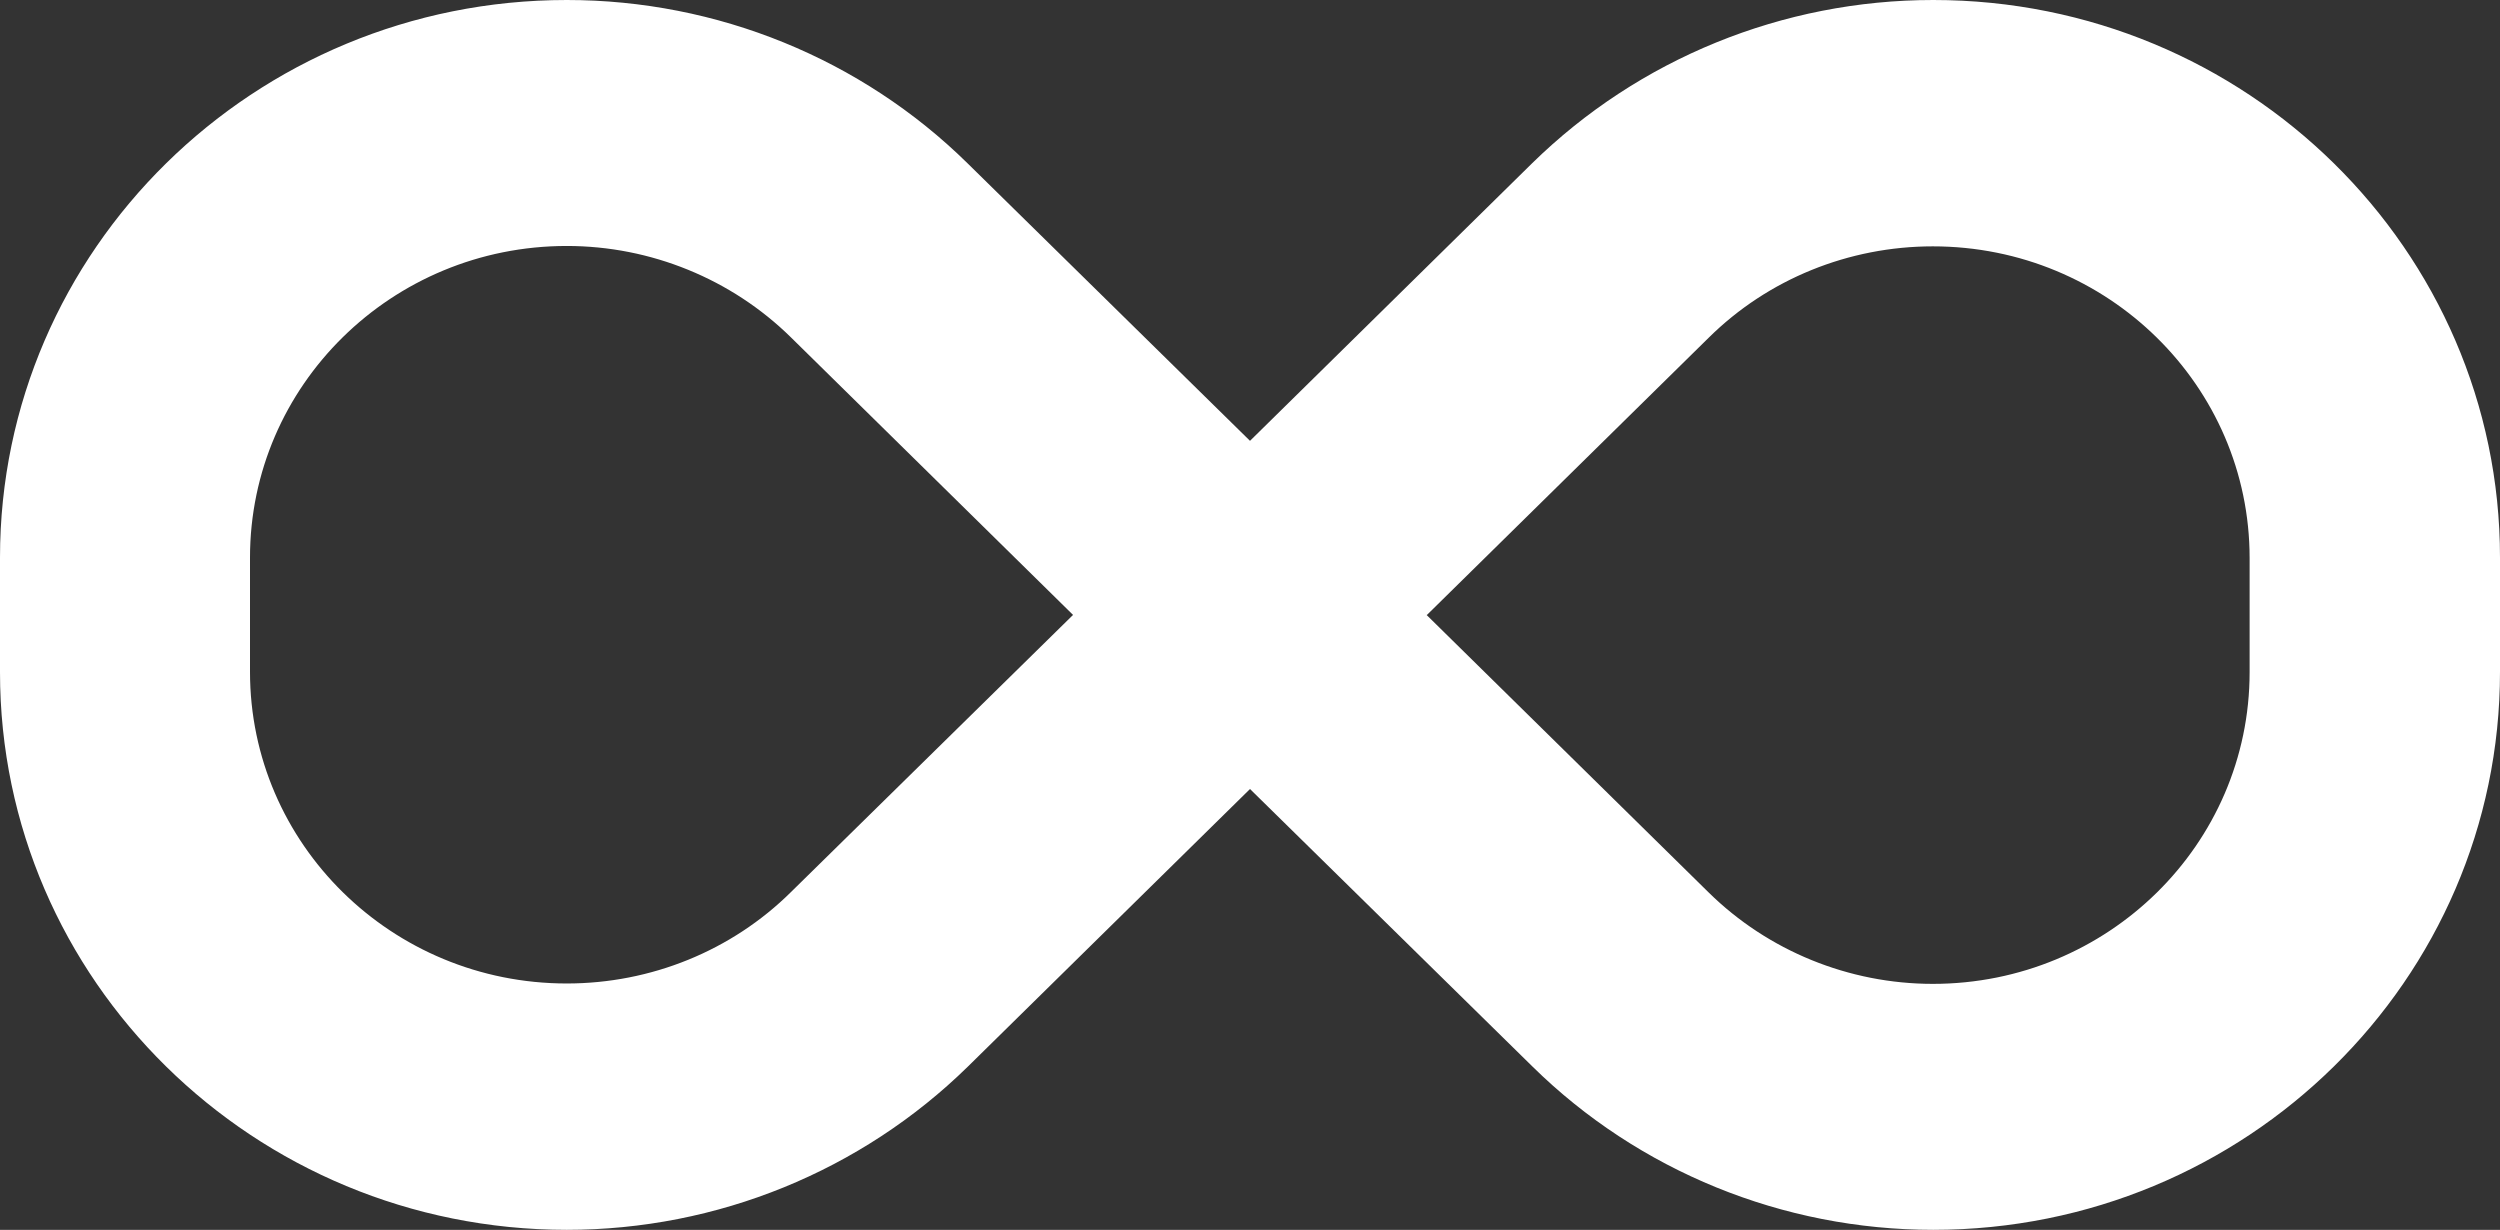 <svg width="124" height="61" viewBox="0 0 124 61" fill="none" xmlns="http://www.w3.org/2000/svg">
<rect x="0" y="0" width="124" height="61" fill="#333333" stroke="none"/>
<path d="M0 27.66C0 12.391 12.594 0 28.113 0C35.572 0 42.722 2.917 47.992 8.102L62 21.865L75.989 8.102C81.278 2.917 88.427 0 95.887 0C111.406 0 124 12.391 124 27.66V33.321C124 48.609 111.406 61 95.887 61C88.427 61 81.278 58.083 76.008 52.898L62 39.135L48.011 52.898C42.722 58.083 35.572 61 28.113 61C12.594 61 0 48.609 0 33.34V27.679V27.66ZM53.223 30.5L39.234 16.737C36.289 13.839 32.279 12.2 28.113 12.2C19.433 12.2 12.4 19.12 12.4 27.66V33.321C12.4 41.861 19.433 48.781 28.113 48.781C32.279 48.781 36.289 47.161 39.234 44.244L53.223 30.5ZM70.757 30.5L84.746 44.263C87.691 47.161 91.702 48.8 95.868 48.8C104.547 48.8 111.581 41.88 111.581 33.34V27.679C111.581 19.139 104.547 12.219 95.868 12.219C91.702 12.219 87.691 13.839 84.746 16.756L70.777 30.5H70.757Z" fill="white"/>
</svg>
